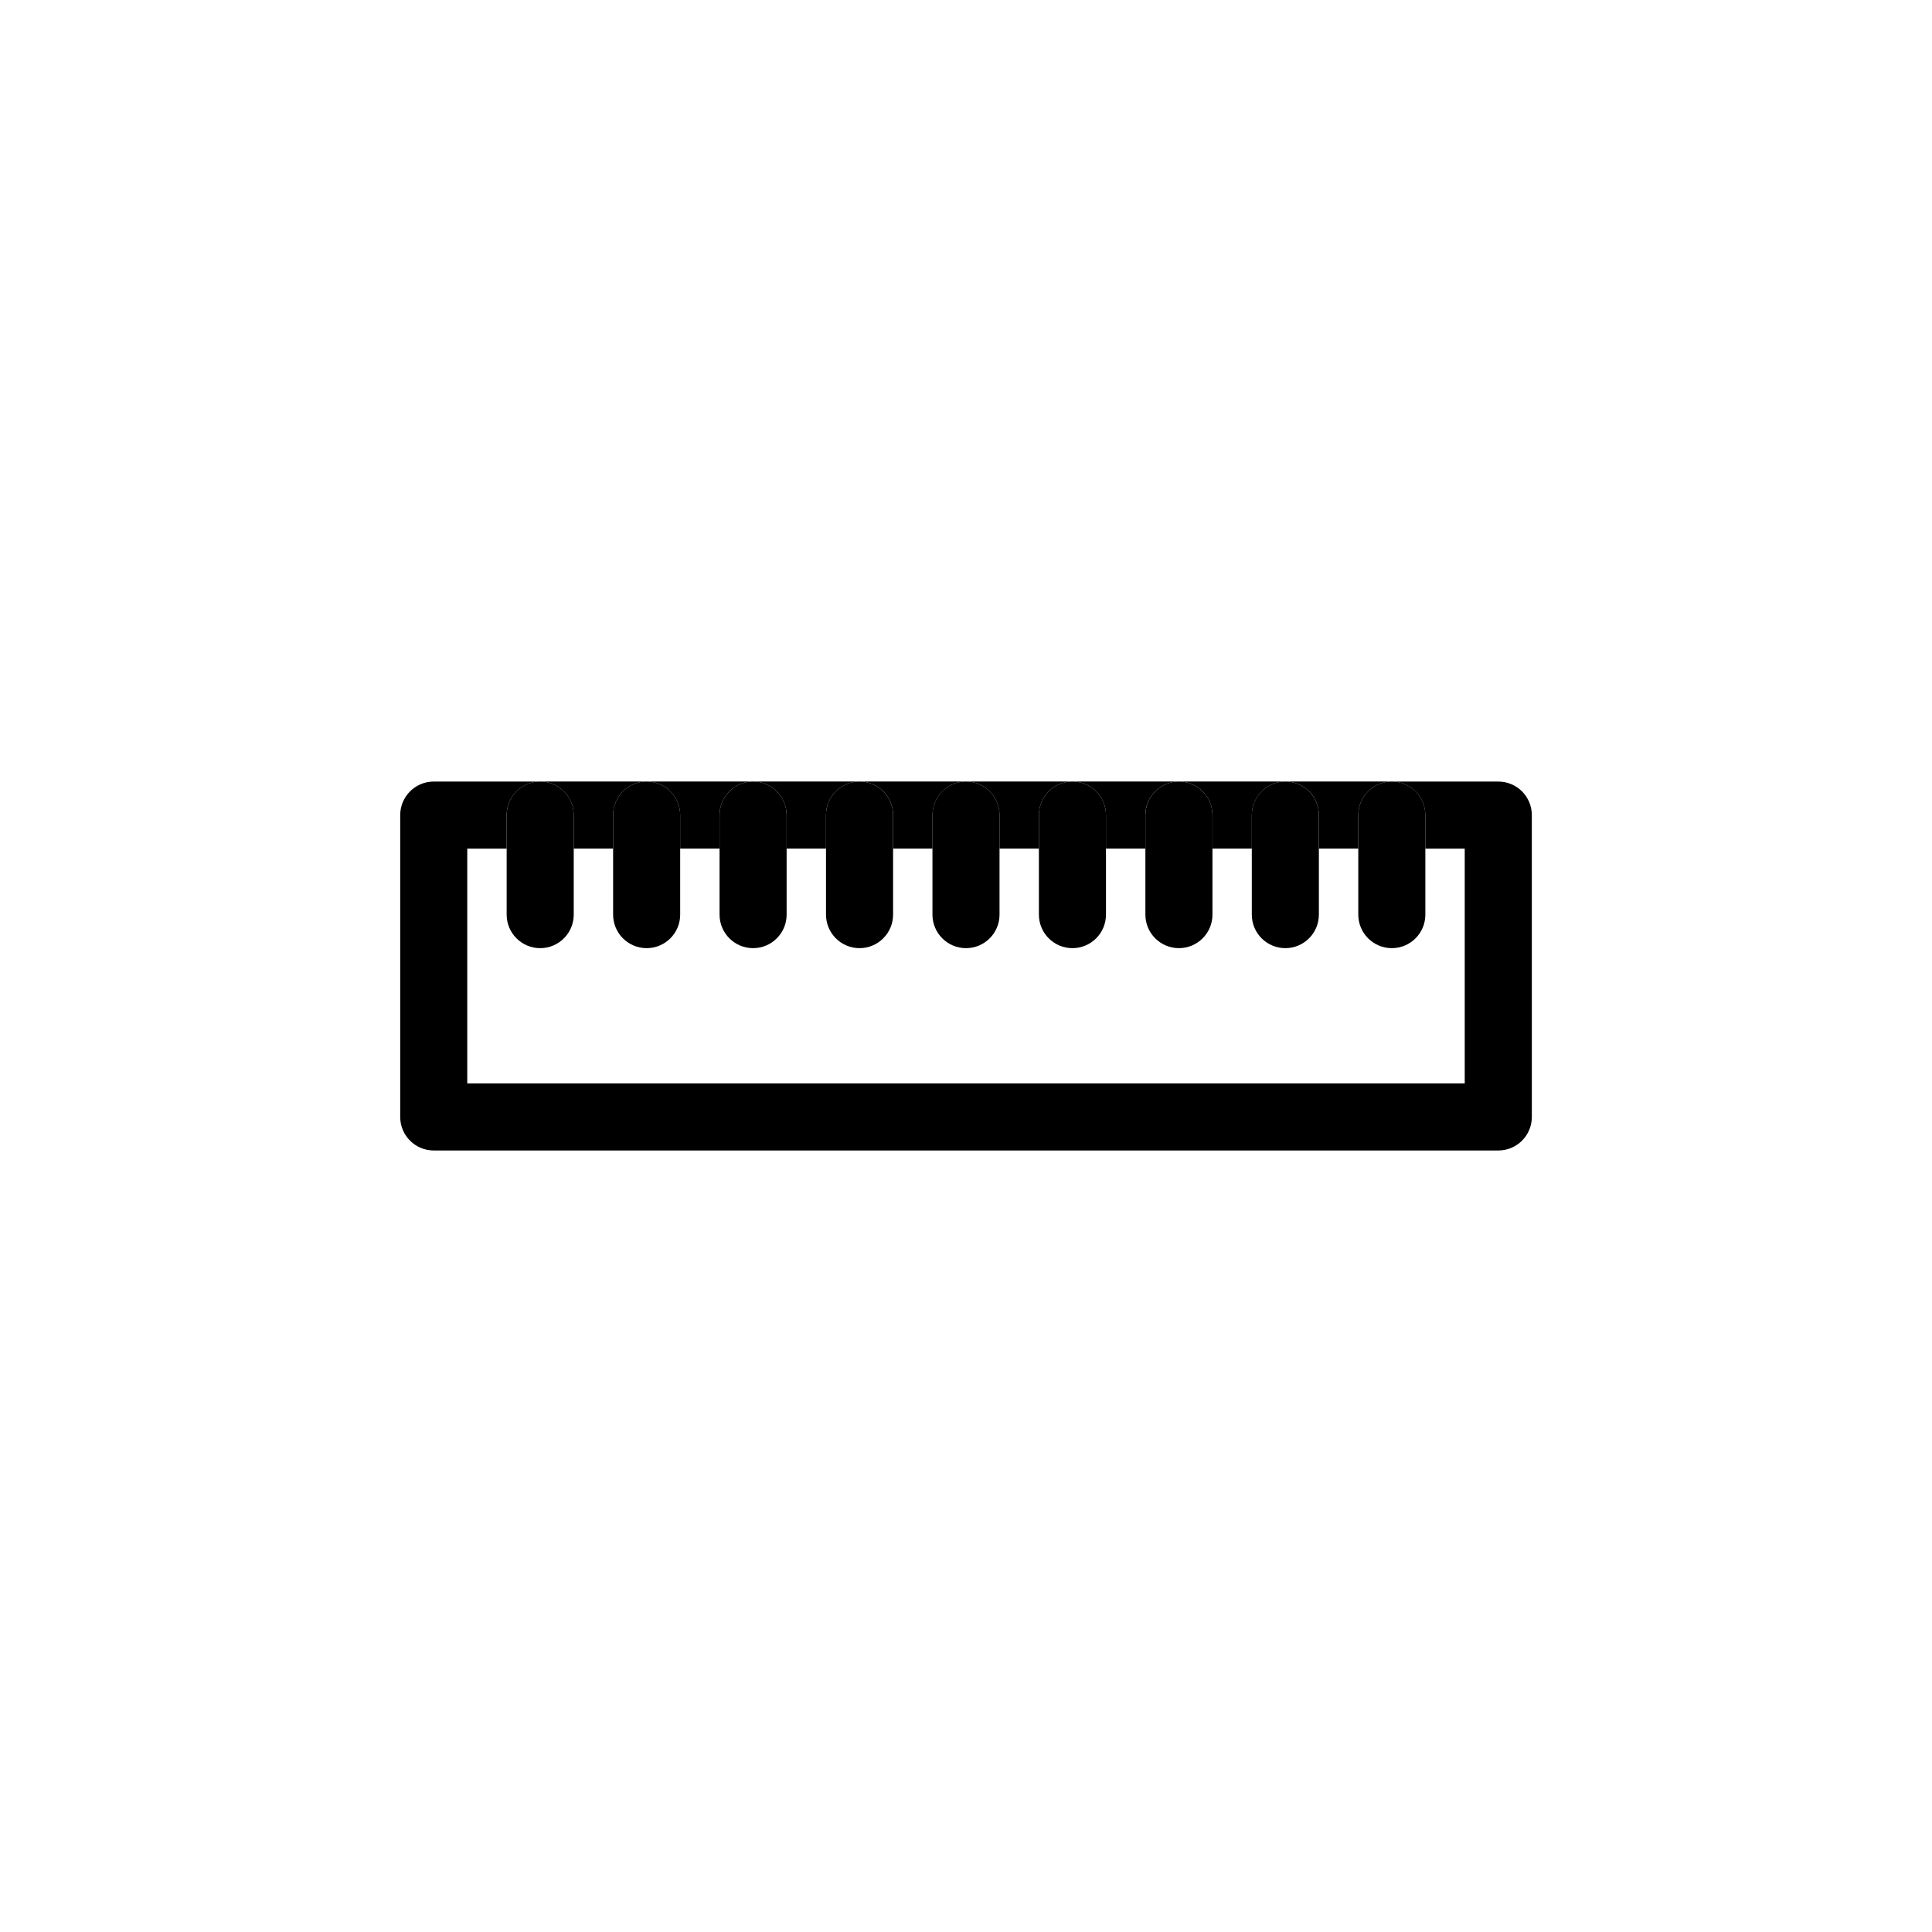 <?xml version="1.0" encoding="UTF-8"?>
<!-- The Best Svg Icon site in the world: iconSvg.co, Visit us! https://iconsvg.co -->
<svg fill="#000000" width="800px" height="800px" version="1.1" viewBox="144 144 512 512" xmlns="http://www.w3.org/2000/svg">
 <g>
  <path d="m541.05 351.12h-28.207c4.906 0 8.887 3.981 8.887 8.887v8.887h10.438v62.223h-264.34v-62.223h10.438v-8.887c0-4.906 3.981-8.887 8.887-8.887h-28.207c-4.906 0-8.887 3.981-8.887 8.887v79.996c0 4.906 3.981 8.887 8.887 8.887h282.12c4.906 0 8.887-3.981 8.887-8.887l-0.004-79.996c-0.004-4.914-3.981-8.887-8.891-8.887z"/>
  <path d="m296.04 360v8.887h10.441v-8.887c0-4.906 3.981-8.887 8.887-8.887h-28.215c4.902 0 8.887 3.973 8.887 8.887z"/>
  <path d="m437.09 360v8.887h10.441v-8.887c0-4.906 3.981-8.887 8.887-8.887h-28.215c4.91 0 8.887 3.973 8.887 8.887z"/>
  <path d="m352.46 360v8.887h10.441v-8.887c0-4.906 3.981-8.887 8.887-8.887h-28.215c4.906 0 8.887 3.973 8.887 8.887z"/>
  <path d="m408.88 360v8.887h10.438v-8.887c0-4.906 3.981-8.887 8.887-8.887h-28.207c4.902 0 8.883 3.973 8.883 8.887z"/>
  <path d="m324.25 360v8.887h10.438v-8.887c0-4.906 3.981-8.887 8.887-8.887h-28.211c4.906 0 8.887 3.973 8.887 8.887z"/>
  <path d="m465.31 360v8.887h10.438v-8.887c0-4.906 3.981-8.887 8.887-8.887h-28.207c4.902 0 8.883 3.973 8.883 8.887z"/>
  <path d="m493.52 360v8.887h10.441v-8.887c0-4.906 3.981-8.887 8.887-8.887h-28.215c4.914 0 8.887 3.973 8.887 8.887z"/>
  <path d="m380.68 360v8.887h10.438v-8.887c0-4.906 3.981-8.887 8.887-8.887h-28.207c4.902 0 8.883 3.973 8.883 8.887z"/>
  <path d="m278.27 360v26.383c0 4.906 3.981 8.887 8.887 8.887s8.887-3.981 8.887-8.887v-26.383c0-4.906-3.981-8.887-8.887-8.887s-8.887 3.973-8.887 8.887z"/>
  <path d="m306.48 360v26.383c0 4.906 3.981 8.887 8.887 8.887s8.887-3.981 8.887-8.887v-26.383c0-4.906-3.981-8.887-8.887-8.887s-8.887 3.973-8.887 8.887z"/>
  <path d="m334.69 360v26.383c0 4.906 3.981 8.887 8.887 8.887s8.887-3.981 8.887-8.887v-26.383c0-4.906-3.981-8.887-8.887-8.887s-8.887 3.973-8.887 8.887z"/>
  <path d="m362.9 360v26.383c0 4.906 3.981 8.887 8.887 8.887s8.887-3.981 8.887-8.887v-26.383c0-4.906-3.981-8.887-8.887-8.887-4.902 0-8.887 3.973-8.887 8.887z"/>
  <path d="m391.11 360v26.383c0 4.906 3.981 8.887 8.887 8.887s8.887-3.981 8.887-8.887v-26.383c0-4.906-3.981-8.887-8.887-8.887s-8.887 3.973-8.887 8.887z"/>
  <path d="m419.32 360v26.383c0 4.906 3.981 8.887 8.887 8.887s8.887-3.981 8.887-8.887v-26.383c0-4.906-3.981-8.887-8.887-8.887s-8.887 3.973-8.887 8.887z"/>
  <path d="m447.54 360v26.383c0 4.906 3.981 8.887 8.887 8.887s8.887-3.981 8.887-8.887v-26.383c0-4.906-3.981-8.887-8.887-8.887s-8.887 3.973-8.887 8.887z"/>
  <path d="m475.74 360v26.383c0 4.906 3.981 8.887 8.887 8.887s8.887-3.981 8.887-8.887v-26.383c0-4.906-3.981-8.887-8.887-8.887-4.902 0-8.887 3.973-8.887 8.887z"/>
  <path d="m503.96 360v26.383c0 4.906 3.981 8.887 8.887 8.887s8.887-3.981 8.887-8.887v-26.383c0-4.906-3.981-8.887-8.887-8.887s-8.887 3.973-8.887 8.887z"/>
 </g>
</svg>